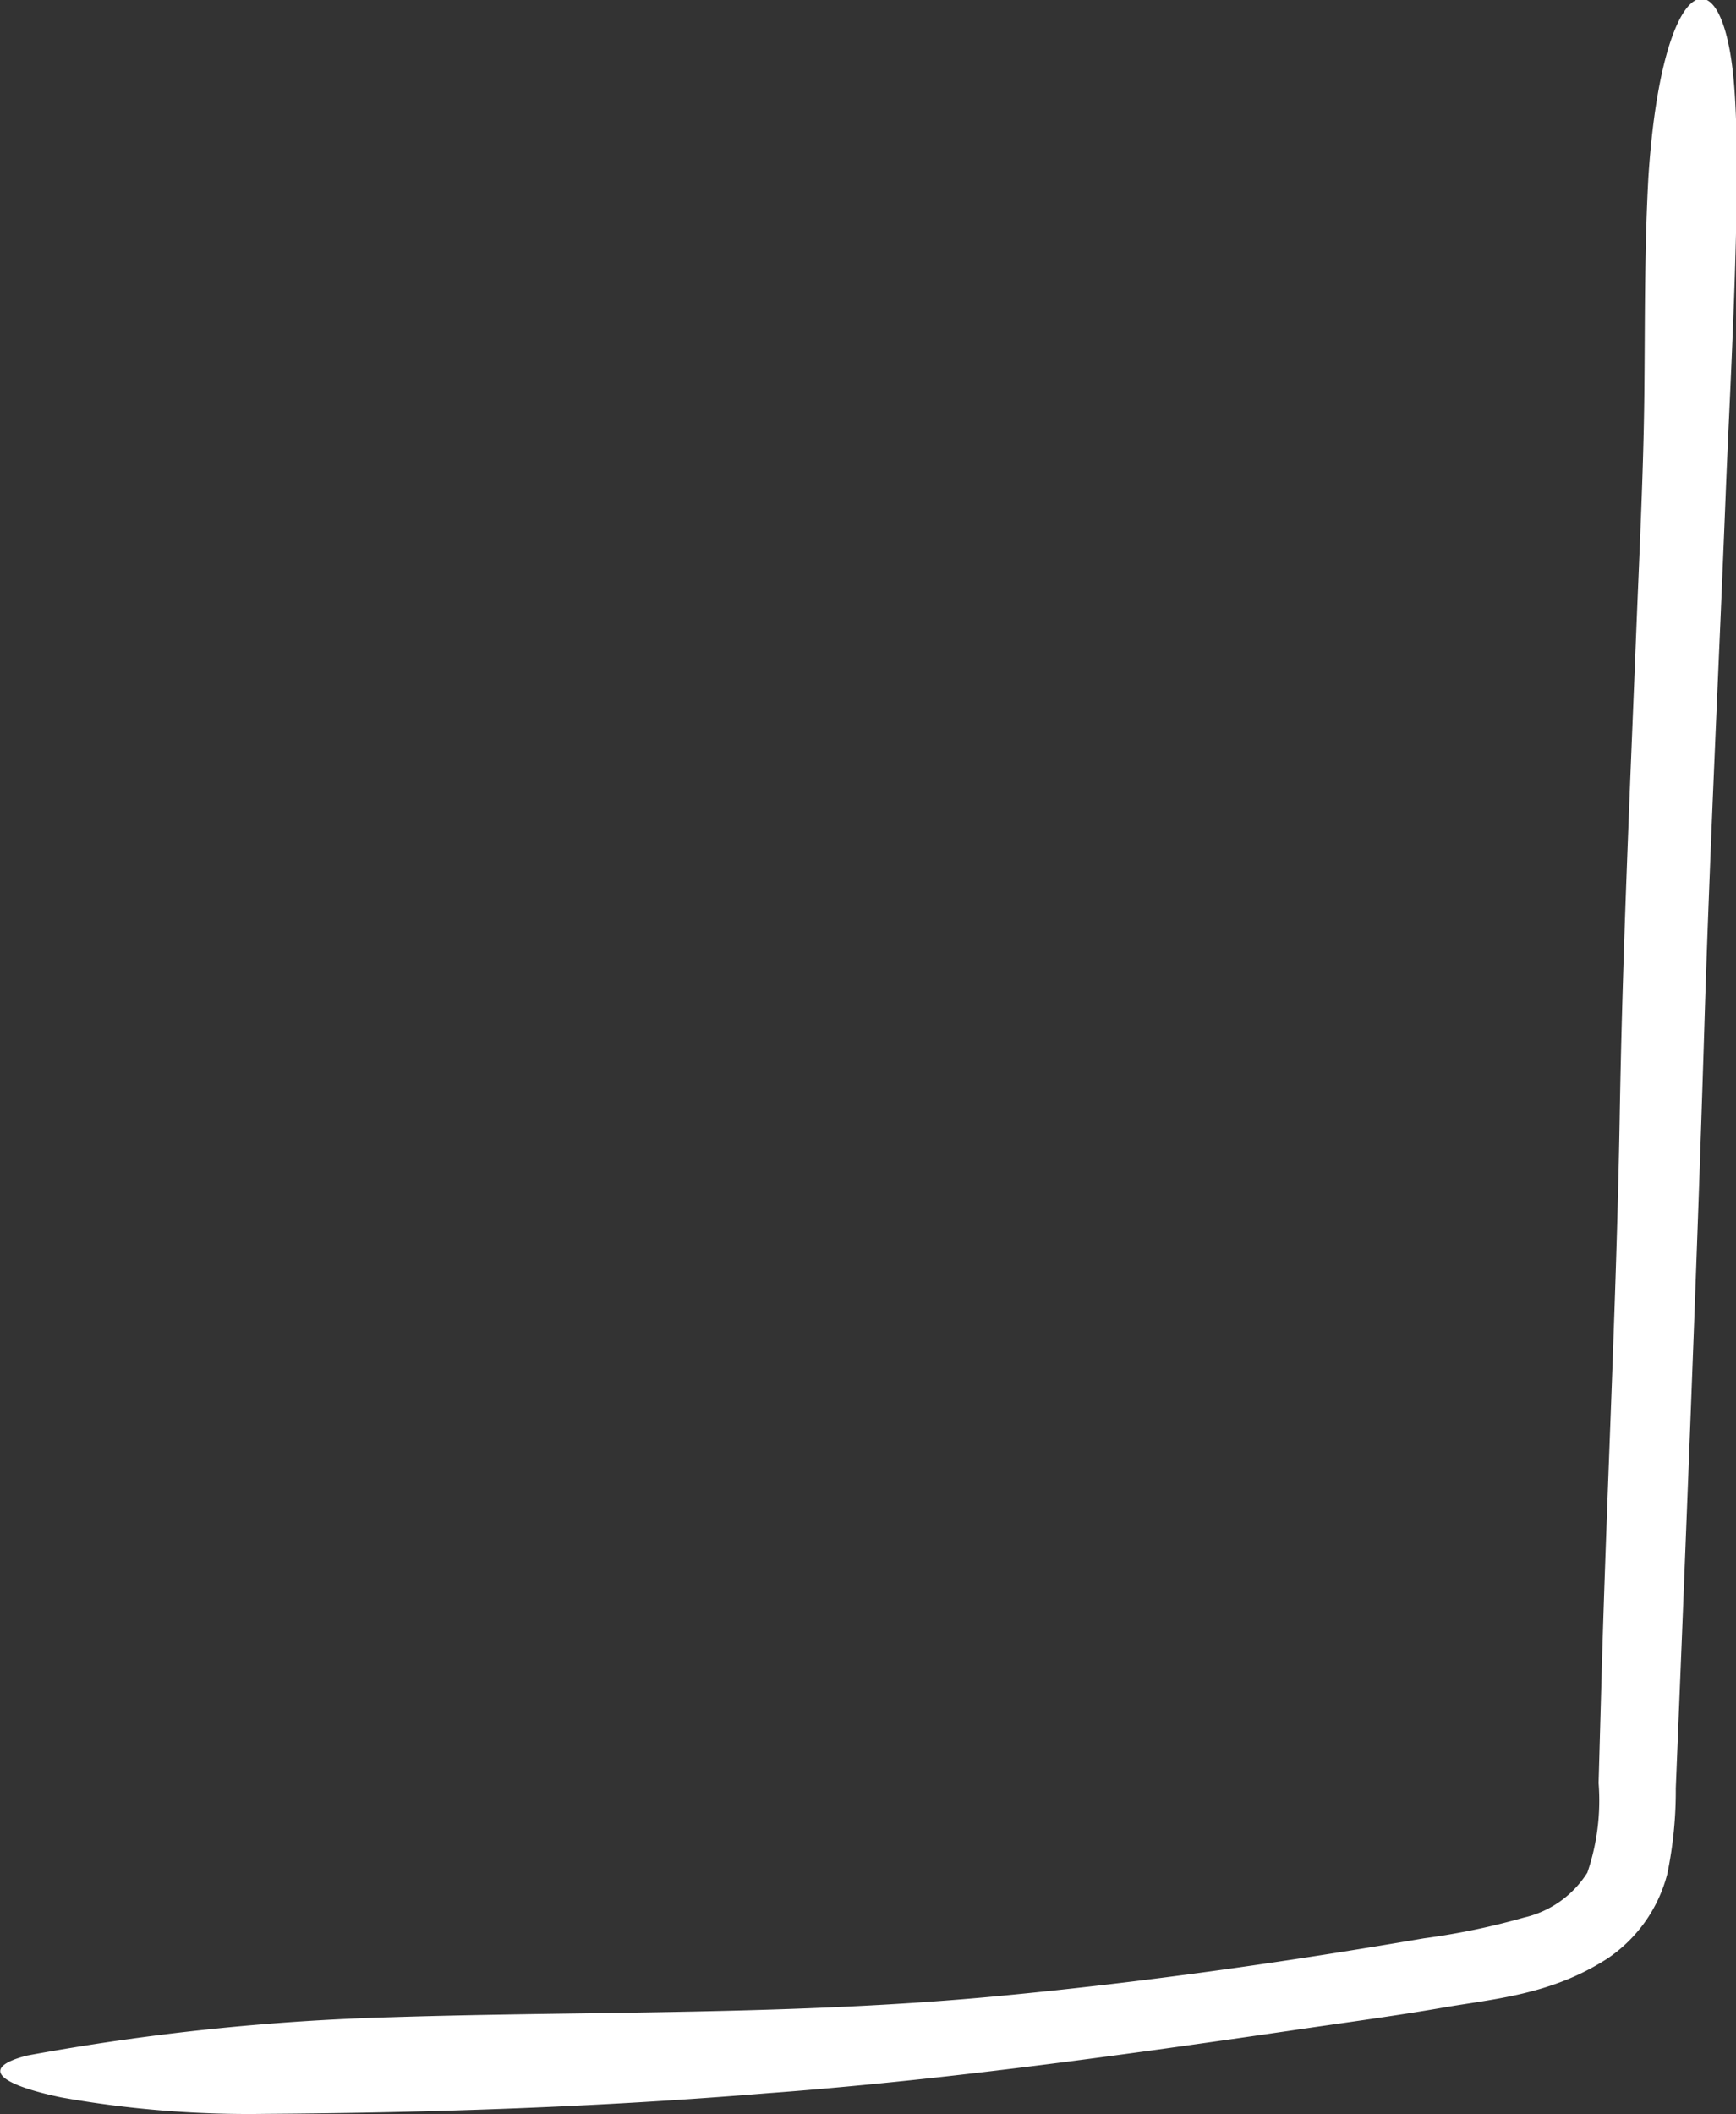 <svg xmlns="http://www.w3.org/2000/svg" viewBox="0 0 63.42 77.2"><rect x="0" y="0" width="63.42" height="77.2" fill="#333333" stroke="none"/><path d="M2.24 76.59c-2.25-.47-3.03-1.07-1.25-1.53a86.79 86.79 0 0113.32-1.4c7.24-.23 14.77-.06 22.25-.78 5.16-.49 10.32-1.22 15.46-2.1a25.91 25.91 0 003.66-.76 3.72 3.72 0 002.31-1.64 8.17 8.17 0 00.41-3.27l.11-3.92c.19-6.77.54-13.61.66-20.3.1-6.05.38-12.13.62-18.18.11-2.73.25-5.54.28-8.25s0-5.27.15-8c.47-7.2 2.57-8.32 3.08-3.88.39 3.4-.09 11.16-.26 15.55-.25 6.28-.56 12.53-.76 18.83-.23 7.55-.53 15.11-.83 22.67l-.23 5.67a14.93 14.93 0 01-.31 3.13 5.33 5.33 0 01-2.19 3.09c-2.06 1.33-4.16 1.47-6 1.79s-3.76.57-5.64.85c-6.4.93-12.73 1.81-19.09 2.28-6.08.5-12.17.71-18.27.75a39 39 0 01-7.48-.6z" fill="#FFFFFF"/></svg>